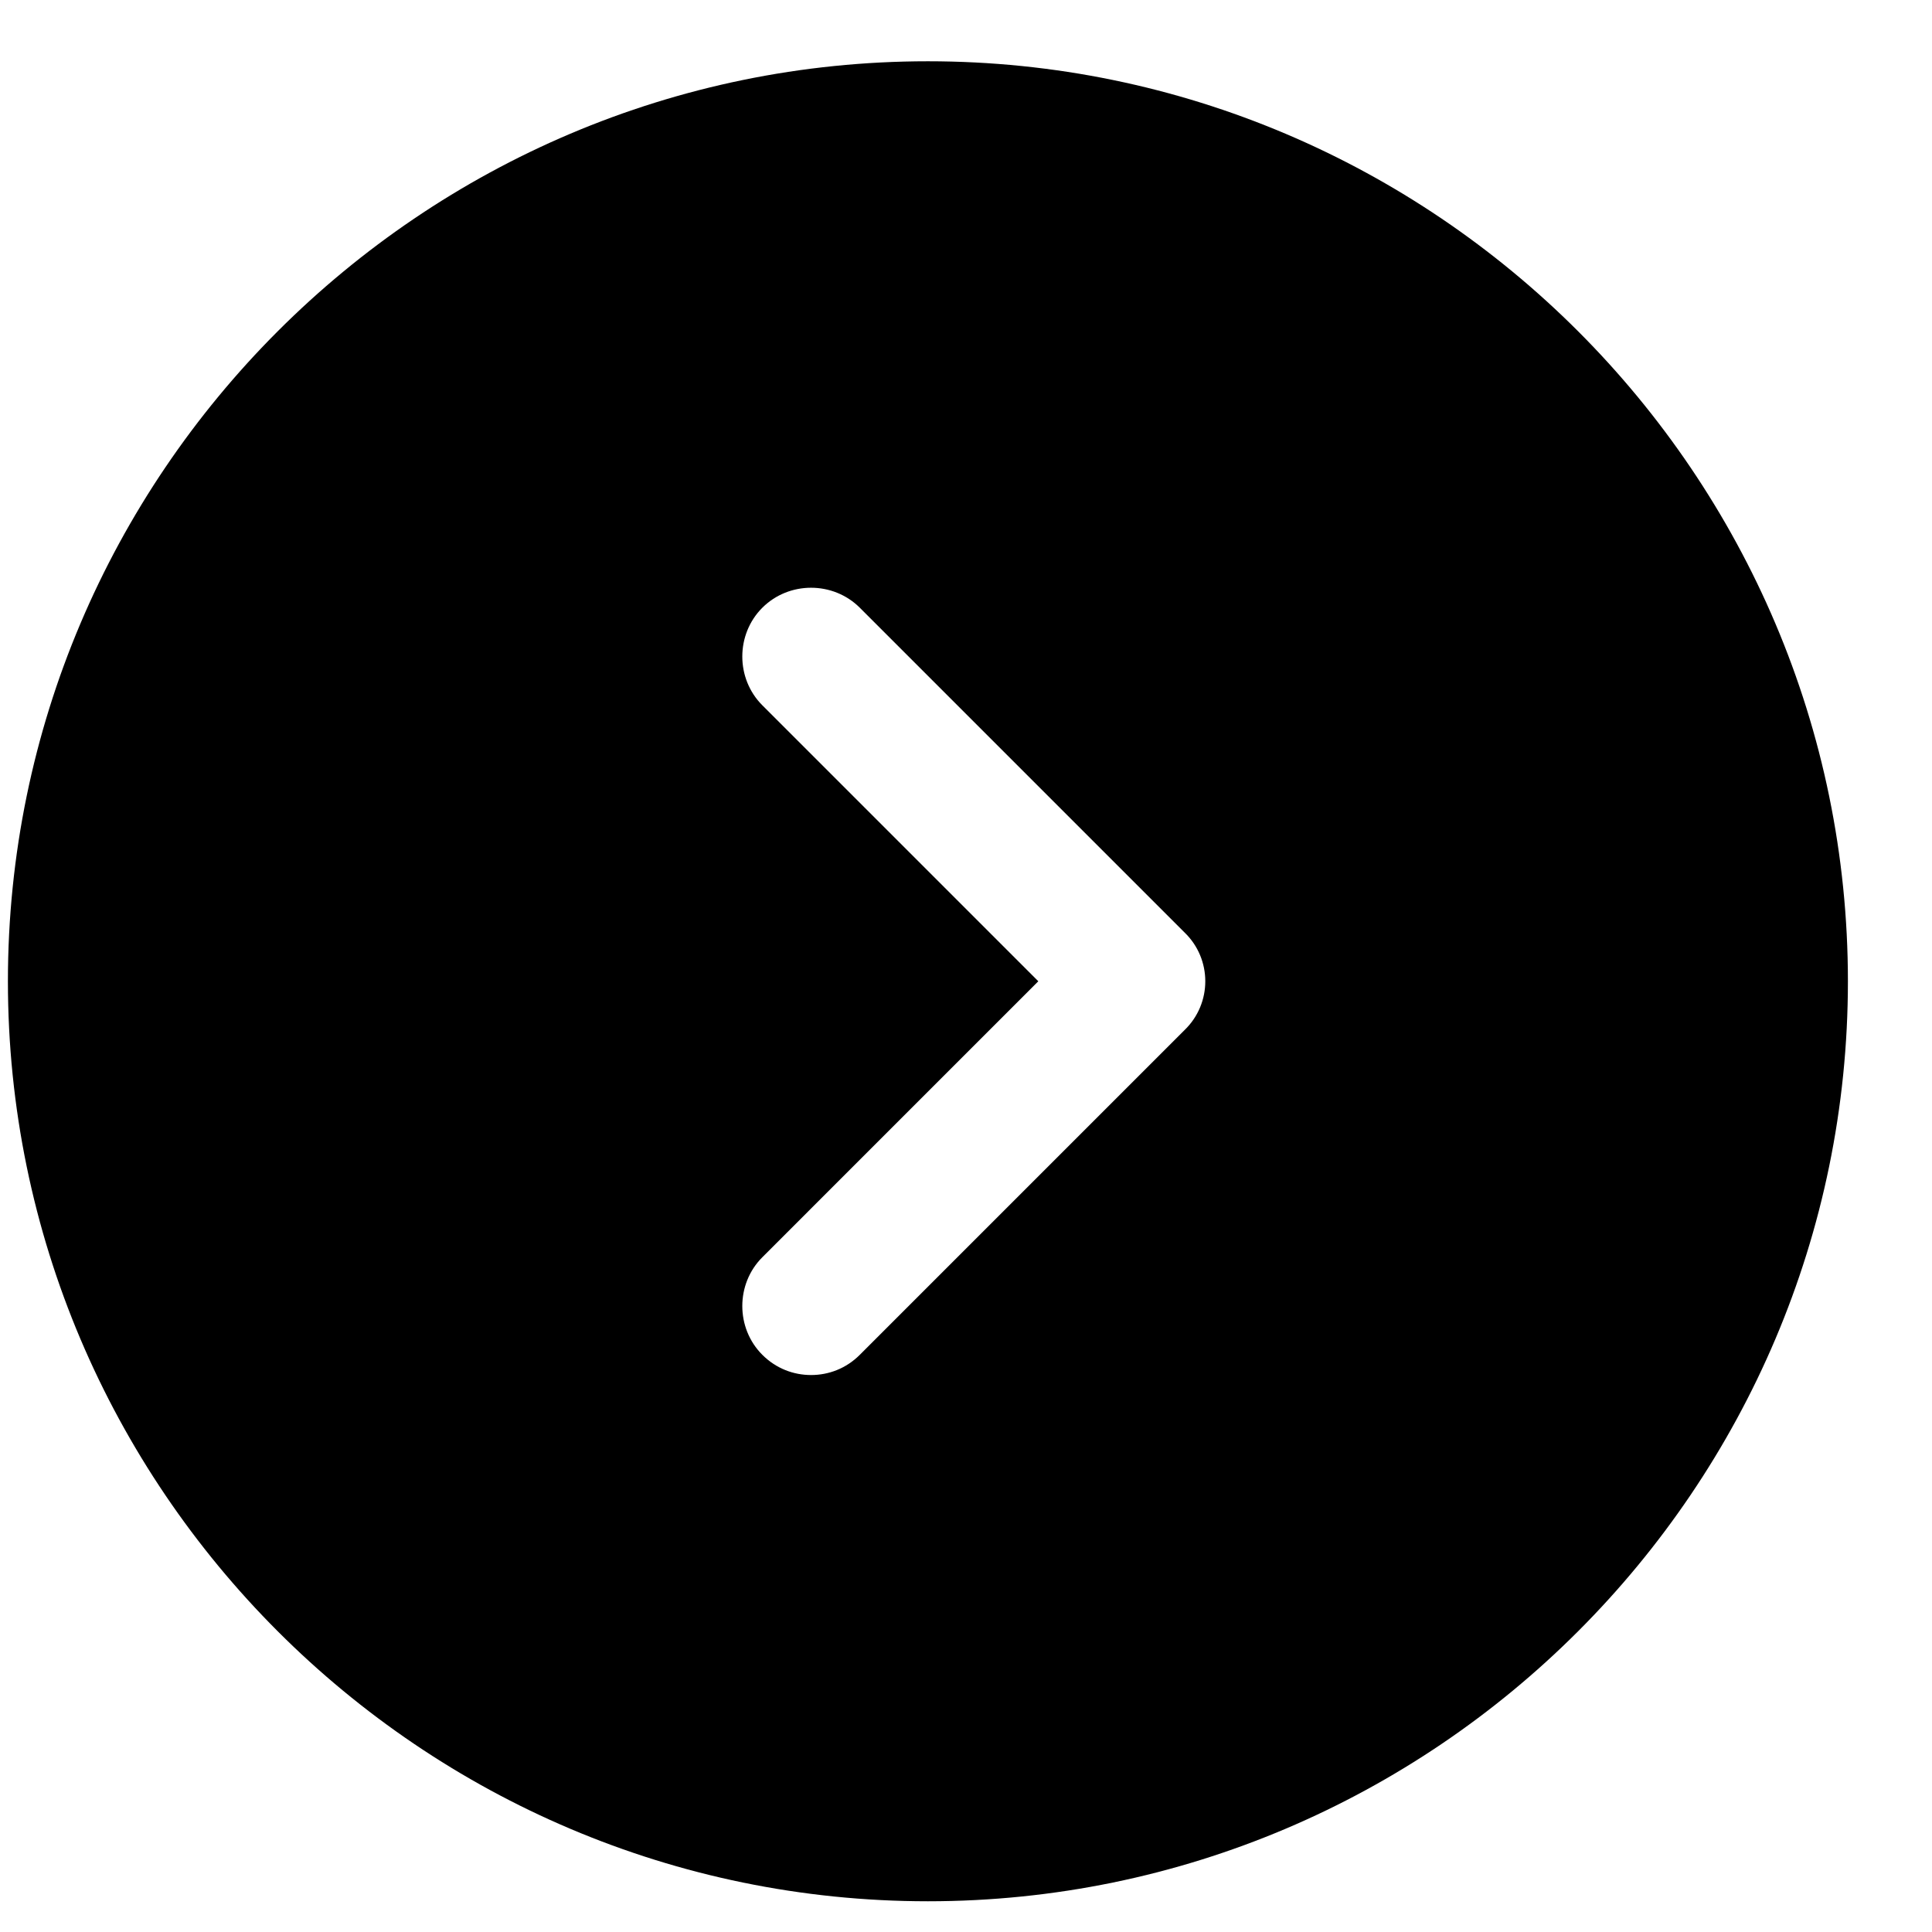 <svg width="21" height="21" viewBox="0 0 21 21" fill="none" xmlns="http://www.w3.org/2000/svg">
<path d="M10.086 0.666C4.576 0.666 0.086 5.156 0.086 10.666C0.086 16.176 4.576 20.666 10.086 20.666C15.596 20.666 20.086 16.176 20.086 10.666C20.086 5.156 15.596 0.666 10.086 0.666ZM12.876 11.196L9.346 14.726C9.196 14.876 9.006 14.946 8.816 14.946C8.626 14.946 8.436 14.876 8.286 14.726C7.996 14.436 7.996 13.956 8.286 13.666L11.286 10.666L8.286 7.666C7.996 7.376 7.996 6.896 8.286 6.606C8.576 6.316 9.056 6.316 9.346 6.606L12.876 10.136C13.176 10.426 13.176 10.906 12.876 11.196Z" fill="black"/>
</svg>

